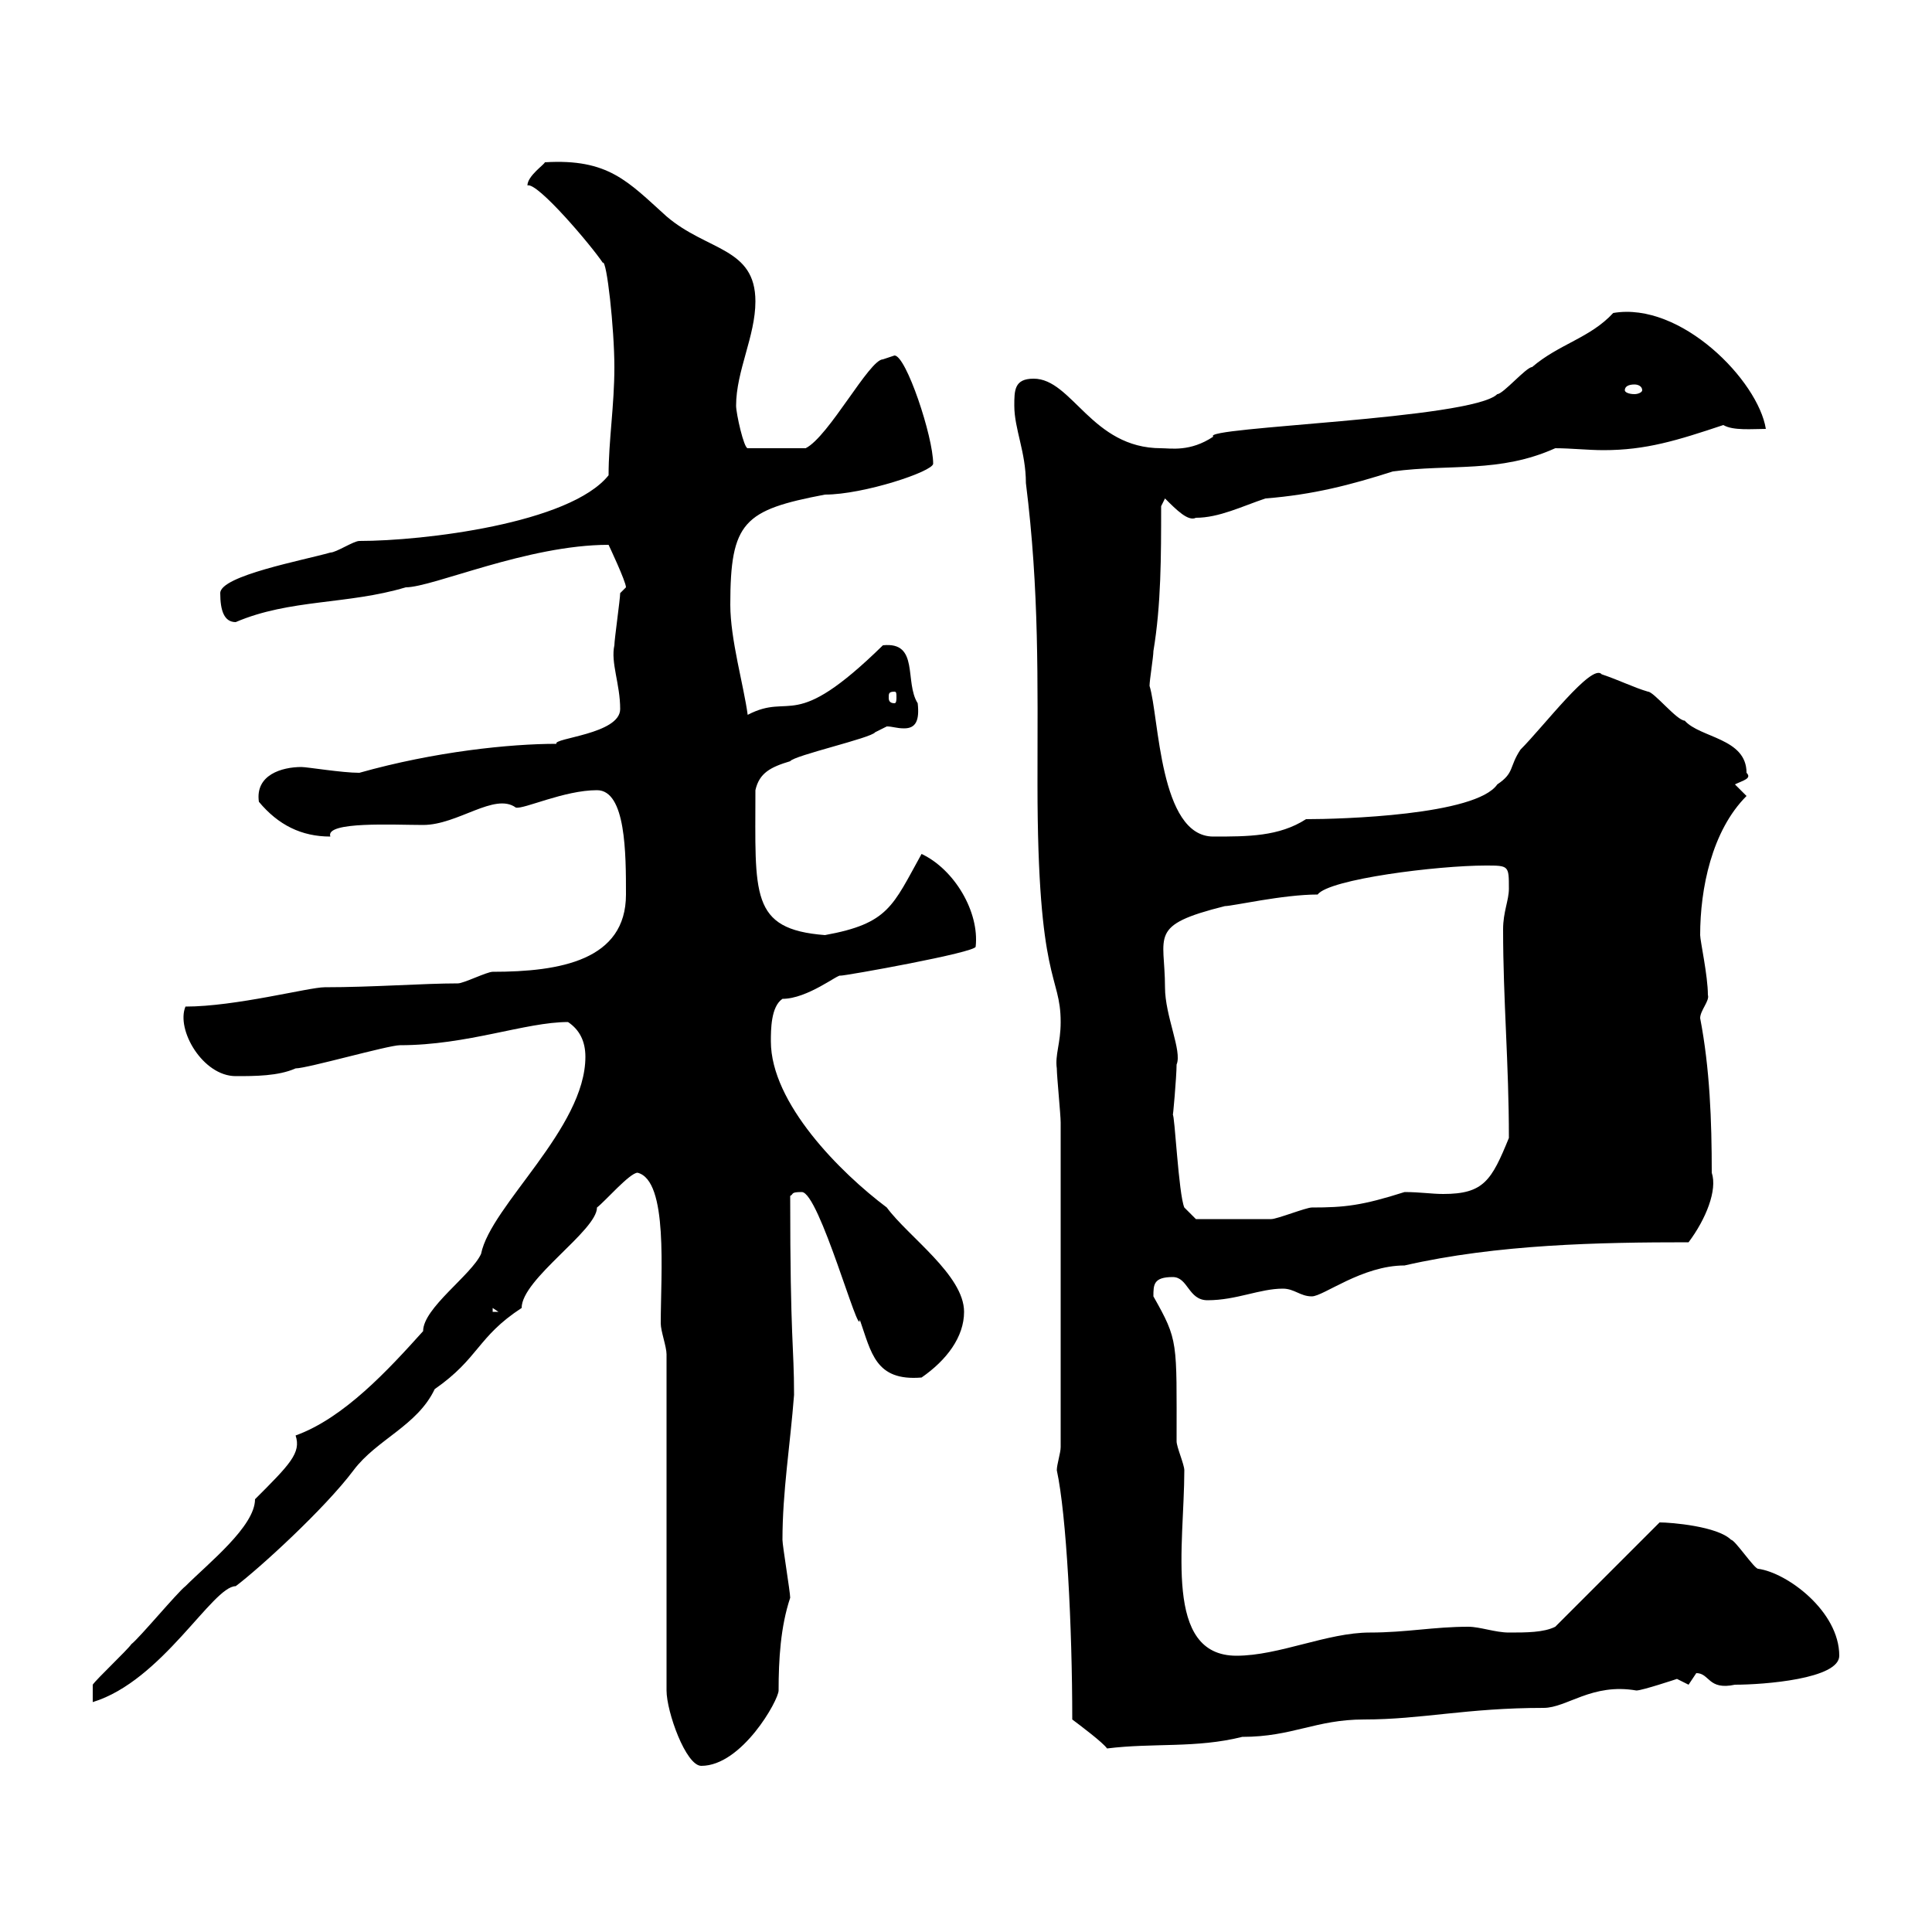 <svg xmlns="http://www.w3.org/2000/svg" xmlns:xlink="http://www.w3.org/1999/xlink" width="300" height="300"><path d="M103.50 210.30L103.50 262.50C103.50 265.80 106.50 274.20 108.90 274.20C115.20 274.20 120.90 264 120.90 262.50C120.90 257.70 121.20 252.60 122.70 248.10C122.70 247.20 121.50 240 121.50 239.10C121.50 231.60 122.70 224.40 123.30 216.60C123.30 208.80 122.70 208.50 122.70 185.70C123.30 185.40 122.70 185.10 124.50 185.10C127.20 185.10 133.50 208.20 133.50 204.90C135.30 210 135.90 214.50 143.10 213.90C147 211.20 149.70 207.60 149.70 203.70C149.70 198 141 192 137.70 187.50C130.50 182.10 119.70 171.30 119.70 161.70C119.70 159.90 119.70 156.30 121.50 155.10C125.40 155.10 130.20 151.20 130.50 151.50C131.40 151.50 151.50 147.90 151.50 147C152.10 141.60 148.20 135 143.10 132.60C138.60 140.70 138 143.40 128.10 145.20C116.40 144.30 117.30 138.90 117.30 122.70C117.90 120 119.70 119.10 122.70 118.20C123.30 117.30 135.30 114.60 135.90 113.70C135.90 113.70 137.70 112.80 137.70 112.80C138.60 112.80 139.20 113.10 140.40 113.10C142.20 113.10 142.80 111.90 142.50 109.20C140.40 105.90 142.80 99.60 137.10 100.20C123 114 123 107.40 116.10 111C115.50 106.50 113.40 99.30 113.40 93.90C113.40 81 115.50 79.20 128.10 76.80C134.10 76.80 144.90 73.20 144.90 72C144.90 67.80 140.70 55.20 138.90 55.20C138.90 55.20 137.10 55.80 137.10 55.80C135 55.80 128.70 67.80 125.10 69.60L116.10 69.60C115.50 69.60 114.30 64.20 114.30 63C114.30 57.60 117.30 52.20 117.30 46.80C117.30 38.40 109.80 39 103.50 33.60C97.50 28.20 94.50 24.60 84.60 25.20C84.60 25.50 81.90 27.30 81.90 28.80C83.40 28.20 91.80 38.10 93.60 40.80C94.20 40.20 95.40 51 95.40 57C95.40 63 94.50 68.40 94.50 73.80C88.50 81.30 65.70 84 55.80 84C54.90 84 52.20 85.80 51.30 85.80C47.10 87 34.20 89.40 34.20 92.10C34.20 94.80 34.80 96.60 36.60 96.60C45 93 54 93.90 63 91.20C67.20 91.20 81.90 84.60 94.50 84.60C94.50 84.60 97.20 90.30 97.20 91.20C97.20 91.20 96.30 92.10 96.30 92.10C96.30 93 95.40 99.30 95.40 100.20C94.80 102.90 96.30 106.20 96.30 110.10C96.30 114 85.80 114.60 86.40 115.50C79.20 115.50 67.50 116.70 55.80 120C53.10 120 47.70 119.10 46.80 119.10C43.80 119.10 39.60 120.30 40.20 124.50C43.20 128.10 46.80 129.90 51.30 129.90C50.40 127.50 61.20 128.10 65.70 128.10C71.10 128.10 76.80 123 80.10 125.40C81.30 125.70 87.60 122.70 92.70 122.70C97.20 122.70 97.20 132.60 97.20 138.90C97.20 149.10 87 150.90 76.50 150.90C75.60 150.90 72 152.70 71.10 152.70C65.70 152.70 57.90 153.30 50.40 153.30C48 153.30 36.60 156.30 28.80 156.30C27.30 159.90 31.50 167.10 36.60 167.10C39.60 167.10 43.20 167.10 45.90 165.90C47.70 165.90 60.30 162.30 62.10 162.30C72.60 162.30 81.60 158.70 88.20 158.70C90 159.90 90.90 161.70 90.90 164.10C90.90 175.20 76.20 187.20 74.70 194.70C73.20 198 65.70 203.10 65.70 206.70C60.30 212.70 53.40 220.20 45.90 222.90C46.80 225.60 45 227.40 39.60 232.80C39.60 237 32.40 242.70 28.80 246.30C27.60 247.20 21.60 254.40 20.40 255.30C19.80 256.20 15 260.70 14.40 261.60L14.40 264.30C25.20 261 33 246.30 36.60 246.30C40.20 243.60 50.40 234.30 54.90 228.30C58.50 223.50 64.80 221.40 67.50 215.70C74.40 210.90 74.10 207.60 81 203.10C81 198.60 92.70 191.10 92.70 187.50C93.90 186.60 97.80 182.10 99 182.10C103.80 183.30 102.60 197.70 102.60 205.50C102.60 206.70 103.50 209.10 103.50 210.30ZM164.10 228.30C165.60 235.20 166.50 252.60 166.50 267C167.70 267.90 171.30 270.60 171.90 271.50C179.10 270.60 185.70 271.50 192.90 269.70C200.70 269.70 204.30 267 211.80 267C220.80 267 227.70 265.20 239.70 265.20C243.30 265.20 247.20 261.30 254.10 262.50C255 262.50 260.40 260.70 260.40 260.70C260.40 260.70 262.20 261.60 262.20 261.60C262.20 261.60 263.40 259.80 263.40 259.80C265.50 259.80 265.20 262.50 269.40 261.60C273.90 261.60 285.60 260.70 285.60 257.10C285.60 250.20 277.50 244.20 273 243.60C272.40 243.60 269.40 239.10 268.80 239.10C266.70 237 259.50 236.40 257.70 236.40L241.50 252.60C239.70 253.50 237 253.50 234.30 253.50C232.20 253.50 229.80 252.60 228 252.60C222.60 252.60 218.40 253.50 212.70 253.50C206.10 253.50 198.60 257.10 192 257.10C180.60 257.10 183.90 240 183.90 228.30C183.90 227.40 182.70 224.70 182.70 223.80C182.70 208.20 183 208.20 179.10 201.30C179.10 199.50 179.10 198.30 182.10 198.30C184.50 198.30 184.50 201.90 187.50 201.90C192 201.90 195.60 200.10 199.20 200.10C201 200.10 201.90 201.30 203.70 201.30C205.50 201.30 211.50 196.50 218.10 196.50C232.50 193.20 248.40 192.90 262.20 192.90C264.90 189.30 266.70 184.80 265.80 182.10C265.80 174 265.50 165.90 264 158.10C264 156.90 265.50 155.40 265.20 154.50C265.20 151.50 264 146.10 264 145.20C264 138 265.80 129 271.20 123.60L269.40 121.80C270.60 121.20 272.10 120.90 271.20 120C271.20 114.60 264 114.60 261.60 111.90C260.40 111.90 256.80 107.40 255.90 107.40C253.80 106.80 251.40 105.60 248.70 104.70C247.20 102.90 239.70 112.80 236.10 116.40C234.30 119.10 235.20 120 232.50 121.80C229.20 126.60 208.20 127.20 202.80 127.20C198.60 129.90 193.80 129.90 188.40 129.90C180 129.90 180 111.30 178.50 106.50C178.50 105.60 179.10 102 179.10 101.10C180.30 93.90 180.30 86.40 180.30 78.60L180.90 77.40C182.70 79.20 184.50 81 185.70 80.40C189.30 80.40 192.90 78.60 196.50 77.40C204 76.80 209.70 75.30 216.30 73.20C225.30 72 232.80 73.50 241.50 69.60C243.90 69.60 246.60 69.90 249 69.90C255.60 69.90 260.40 68.40 267.60 66C269.10 66.90 272.10 66.60 274.20 66.60C273 59.10 261 46.80 250.50 48.60C246.90 52.50 242.10 53.40 237.90 57C237 57 233.40 61.20 232.50 61.20C228.60 65.10 186.30 66.30 188.40 67.80C184.80 70.20 181.80 69.60 180.30 69.60C169.50 69.60 166.50 58.80 160.50 58.80C157.50 58.80 157.50 60.60 157.50 63C157.50 66.60 159.30 70.20 159.30 75C161.40 91.80 161.10 105.60 161.10 121.80C161.10 153 164.70 151.20 164.70 158.70C164.70 162 163.80 163.80 164.10 165.90C164.10 167.10 164.70 173.10 164.70 174.30L164.70 224.70C164.70 225.60 164.10 227.40 164.10 228.30ZM76.50 203.10L77.40 203.70L76.50 203.70ZM182.10 173.10C182.10 174 182.70 167.10 182.70 165.30C183.60 163.20 180.90 157.80 180.90 153.30C180.90 145.20 178.20 143.70 190.20 140.70C191.40 140.70 199.20 138.90 204.60 138.90C206.40 136.50 223.20 134.40 230.70 134.40C234.30 134.40 234.30 134.40 234.30 138C234.30 139.80 233.40 141.60 233.40 144.30C233.40 155.40 234.30 165 234.30 176.70C231.60 183.30 230.40 185.40 224.10 185.40C222.30 185.40 220.50 185.10 218.10 185.10C211.50 187.20 208.80 187.50 203.70 187.50C202.80 187.50 198.30 189.30 197.40 189.30C194.40 189.30 187.80 189.30 185.70 189.30L183.90 187.50C183 185.40 182.40 172.80 182.10 173.10ZM138.90 107.40C139.20 107.40 139.20 107.70 139.20 108.30C139.20 108.60 139.20 109.20 138.90 109.20C138 109.20 138 108.60 138 108.30C138 107.70 138 107.40 138.90 107.40ZM255 60.60C255 60.90 254.40 61.20 253.80 61.20C252.90 61.20 252.30 60.90 252.30 60.60C252.30 60 252.90 59.70 253.80 59.70C254.40 59.70 255 60 255 60.60Z"/></svg>
